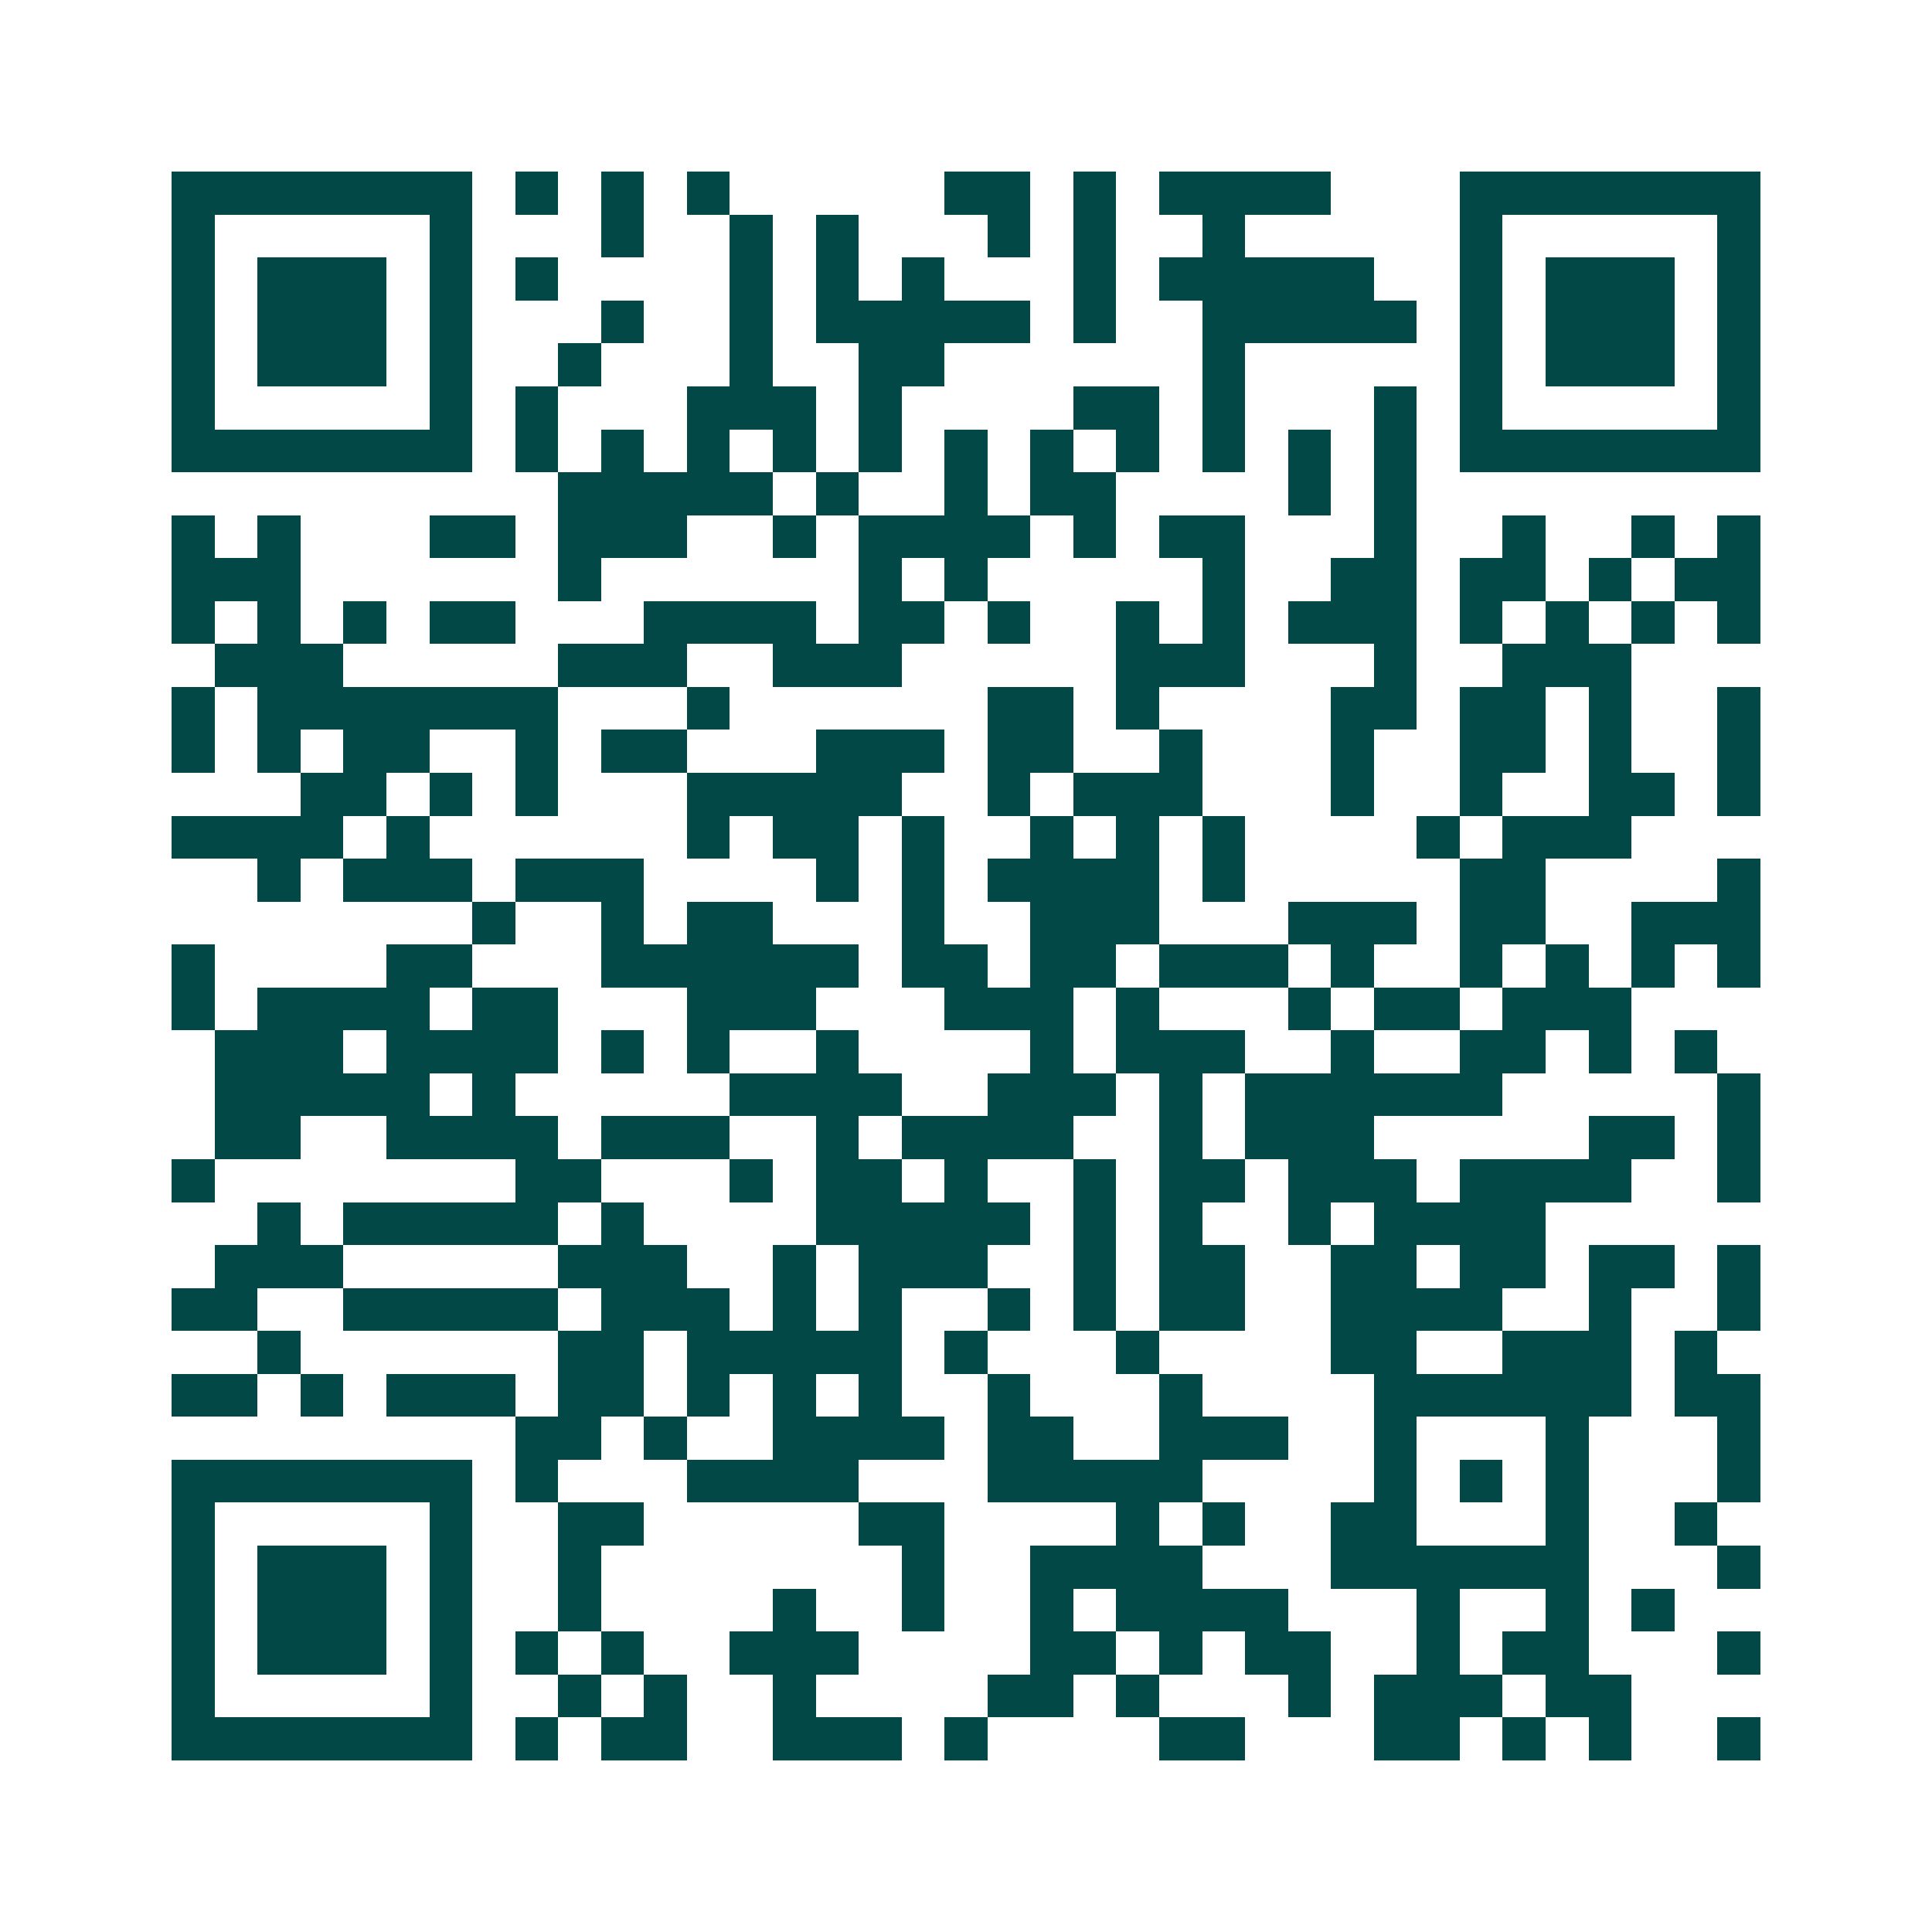 <svg xmlns="http://www.w3.org/2000/svg" width="200" height="200" viewBox="0 0 45 45" shape-rendering="crispEdges"><path fill="#ffffff" d="M0 0h45v45H0z"/><path stroke="#014847" d="M4 4.5h7m1 0h1m1 0h1m1 0h1m5 0h2m1 0h1m1 0h4m3 0h7M4 5.5h1m5 0h1m3 0h1m2 0h1m1 0h1m3 0h1m1 0h1m2 0h1m5 0h1m5 0h1M4 6.5h1m1 0h3m1 0h1m1 0h1m4 0h1m1 0h1m1 0h1m3 0h1m1 0h5m2 0h1m1 0h3m1 0h1M4 7.5h1m1 0h3m1 0h1m3 0h1m2 0h1m1 0h5m1 0h1m2 0h5m1 0h1m1 0h3m1 0h1M4 8.5h1m1 0h3m1 0h1m2 0h1m3 0h1m2 0h2m6 0h1m5 0h1m1 0h3m1 0h1M4 9.5h1m5 0h1m1 0h1m3 0h3m1 0h1m4 0h2m1 0h1m3 0h1m1 0h1m5 0h1M4 10.5h7m1 0h1m1 0h1m1 0h1m1 0h1m1 0h1m1 0h1m1 0h1m1 0h1m1 0h1m1 0h1m1 0h1m1 0h7M13 11.5h5m1 0h1m2 0h1m1 0h2m4 0h1m1 0h1M4 12.5h1m1 0h1m3 0h2m1 0h3m2 0h1m1 0h4m1 0h1m1 0h2m3 0h1m2 0h1m2 0h1m1 0h1M4 13.5h3m6 0h1m6 0h1m1 0h1m5 0h1m2 0h2m1 0h2m1 0h1m1 0h2M4 14.5h1m1 0h1m1 0h1m1 0h2m3 0h4m1 0h2m1 0h1m2 0h1m1 0h1m1 0h3m1 0h1m1 0h1m1 0h1m1 0h1M5 15.5h3m5 0h3m2 0h3m5 0h3m3 0h1m2 0h3M4 16.5h1m1 0h7m3 0h1m6 0h2m1 0h1m4 0h2m1 0h2m1 0h1m2 0h1M4 17.5h1m1 0h1m1 0h2m2 0h1m1 0h2m3 0h3m1 0h2m2 0h1m3 0h1m2 0h2m1 0h1m2 0h1M7 18.5h2m1 0h1m1 0h1m3 0h5m2 0h1m1 0h3m3 0h1m2 0h1m2 0h2m1 0h1M4 19.5h4m1 0h1m6 0h1m1 0h2m1 0h1m2 0h1m1 0h1m1 0h1m4 0h1m1 0h3M6 20.5h1m1 0h3m1 0h3m4 0h1m1 0h1m1 0h4m1 0h1m5 0h2m4 0h1M11 21.5h1m2 0h1m1 0h2m3 0h1m2 0h3m3 0h3m1 0h2m2 0h3M4 22.5h1m4 0h2m3 0h6m1 0h2m1 0h2m1 0h3m1 0h1m2 0h1m1 0h1m1 0h1m1 0h1M4 23.5h1m1 0h4m1 0h2m3 0h3m3 0h3m1 0h1m3 0h1m1 0h2m1 0h3M5 24.5h3m1 0h4m1 0h1m1 0h1m2 0h1m4 0h1m1 0h3m2 0h1m2 0h2m1 0h1m1 0h1M5 25.5h5m1 0h1m5 0h4m2 0h3m1 0h1m1 0h6m5 0h1M5 26.5h2m2 0h4m1 0h3m2 0h1m1 0h4m2 0h1m1 0h3m5 0h2m1 0h1M4 27.5h1m7 0h2m3 0h1m1 0h2m1 0h1m2 0h1m1 0h2m1 0h3m1 0h4m2 0h1M6 28.5h1m1 0h5m1 0h1m4 0h5m1 0h1m1 0h1m2 0h1m1 0h4M5 29.5h3m5 0h3m2 0h1m1 0h3m2 0h1m1 0h2m2 0h2m1 0h2m1 0h2m1 0h1M4 30.5h2m2 0h5m1 0h3m1 0h1m1 0h1m2 0h1m1 0h1m1 0h2m2 0h4m2 0h1m2 0h1M6 31.5h1m6 0h2m1 0h5m1 0h1m3 0h1m4 0h2m2 0h3m1 0h1M4 32.5h2m1 0h1m1 0h3m1 0h2m1 0h1m1 0h1m1 0h1m2 0h1m3 0h1m4 0h6m1 0h2M12 33.5h2m1 0h1m2 0h4m1 0h2m2 0h3m2 0h1m3 0h1m3 0h1M4 34.5h7m1 0h1m3 0h4m3 0h5m4 0h1m1 0h1m1 0h1m3 0h1M4 35.5h1m5 0h1m2 0h2m5 0h2m4 0h1m1 0h1m2 0h2m3 0h1m2 0h1M4 36.5h1m1 0h3m1 0h1m2 0h1m7 0h1m2 0h4m3 0h6m3 0h1M4 37.5h1m1 0h3m1 0h1m2 0h1m4 0h1m2 0h1m2 0h1m1 0h4m3 0h1m2 0h1m1 0h1M4 38.5h1m1 0h3m1 0h1m1 0h1m1 0h1m2 0h3m4 0h2m1 0h1m1 0h2m2 0h1m1 0h2m3 0h1M4 39.5h1m5 0h1m2 0h1m1 0h1m2 0h1m4 0h2m1 0h1m3 0h1m1 0h3m1 0h2M4 40.5h7m1 0h1m1 0h2m2 0h3m1 0h1m4 0h2m3 0h2m1 0h1m1 0h1m2 0h1"/></svg>

